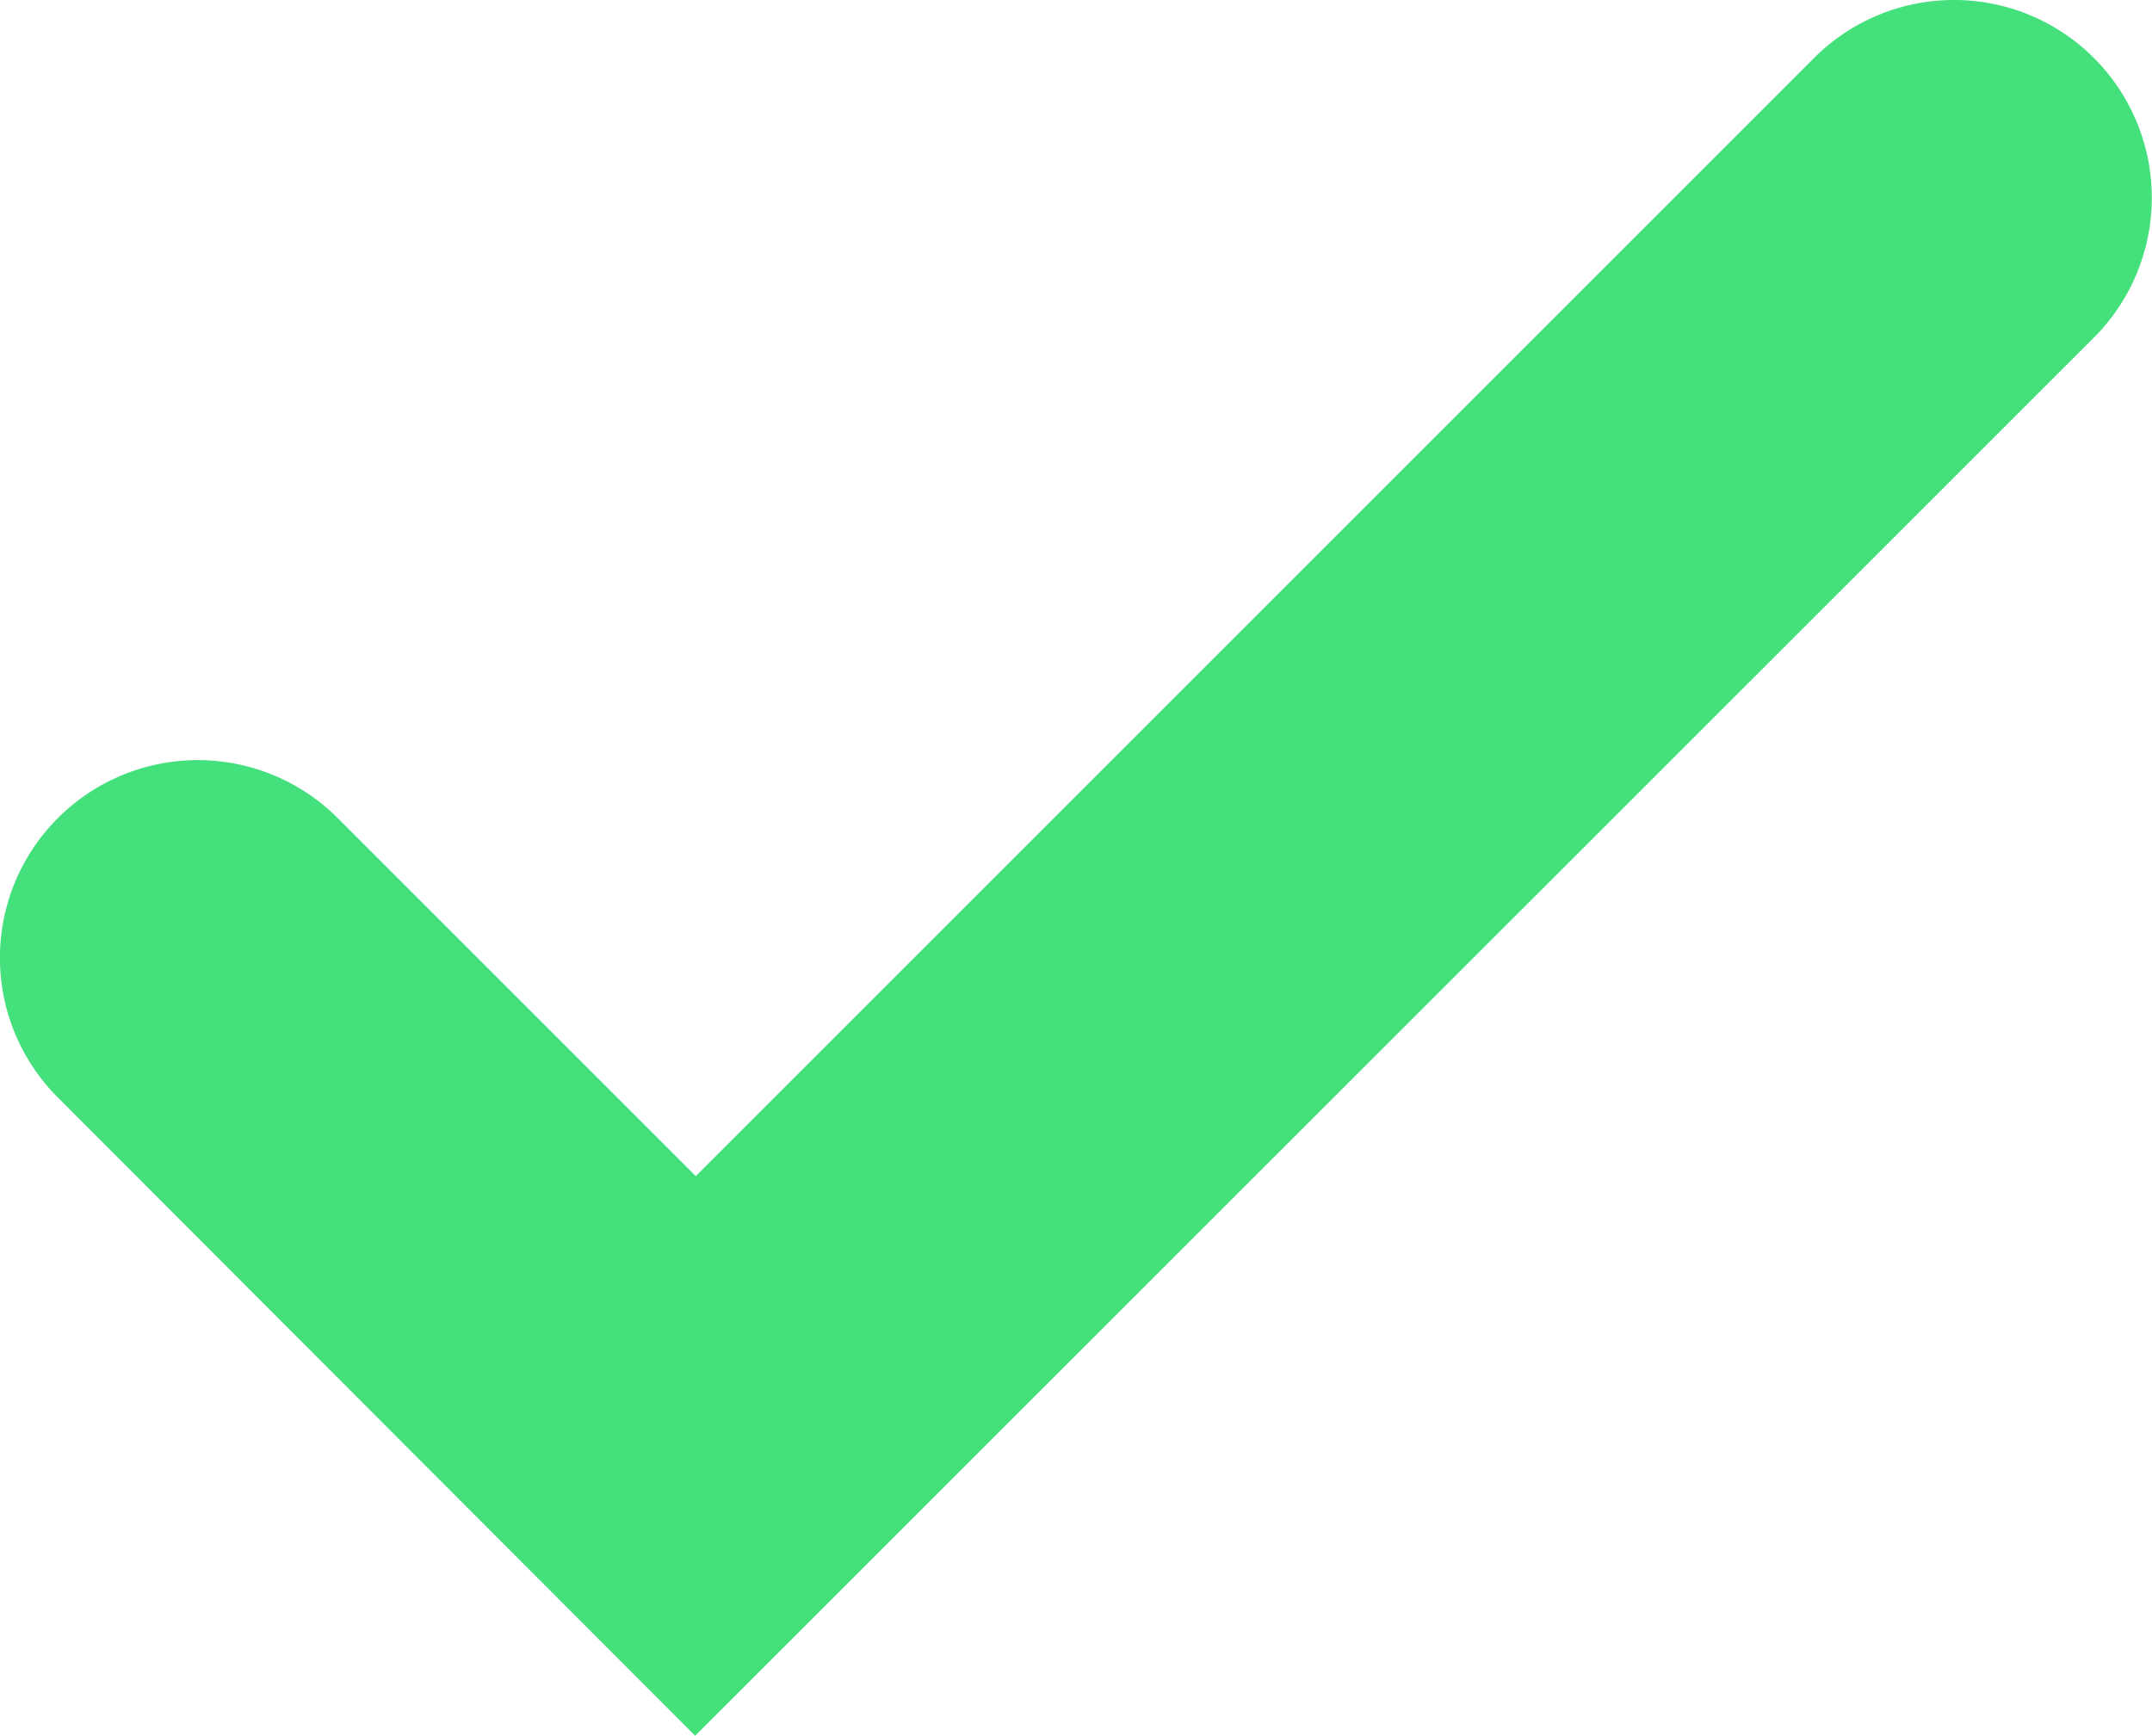 <?xml version="1.0" encoding="UTF-8"?> <svg xmlns="http://www.w3.org/2000/svg" id="Layer_1" data-name="Layer 1" viewBox="0 0 102.16 82.41"> <defs> <style>.cls-1{fill:#43e07c;}</style> </defs> <path class="cls-1" d="M33,82.41,2.75,52.11a9.37,9.37,0,0,1,0-13.27h0a9.39,9.39,0,0,1,13.28,0l17,17L86.12,2.75a9.39,9.39,0,0,1,13.28,0h0a9.39,9.39,0,0,1,0,13.28Z"></path> </svg> 